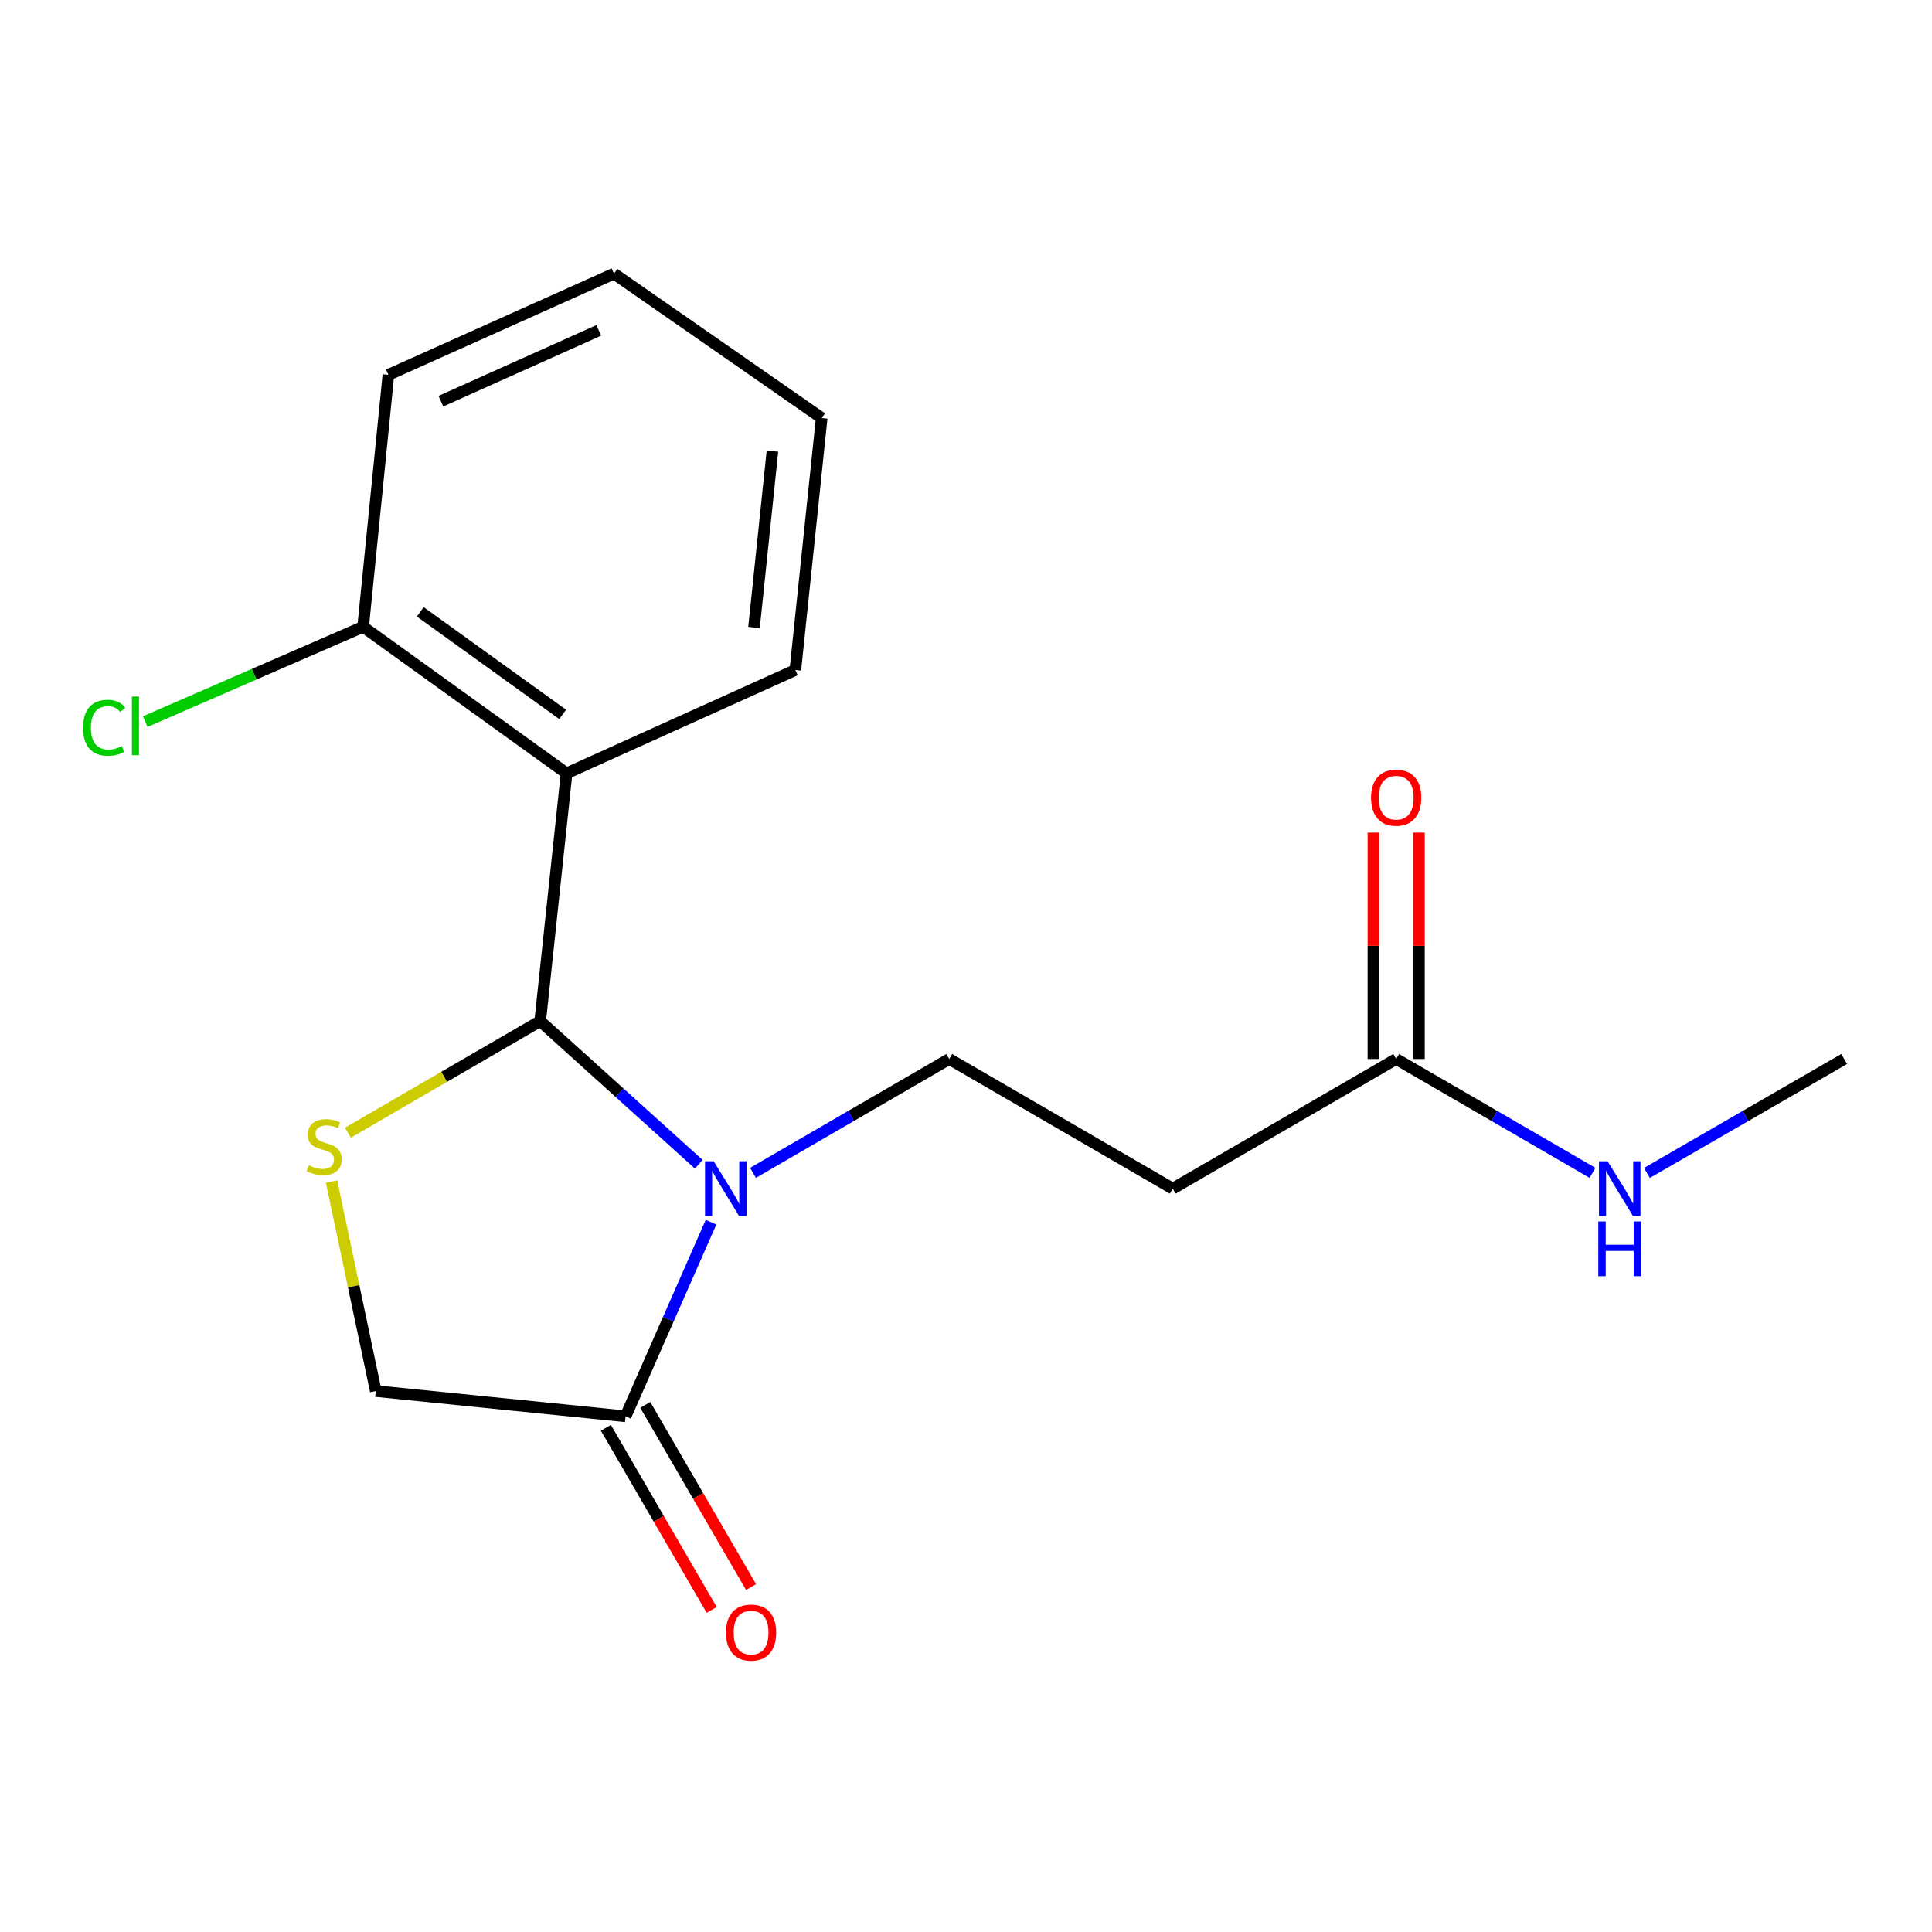 <?xml version='1.0' encoding='iso-8859-1'?>
<svg version='1.1' baseProfile='full'
              xmlns='http://www.w3.org/2000/svg'
                      xmlns:rdkit='http://www.rdkit.org/xml'
                      xmlns:xlink='http://www.w3.org/1999/xlink'
                  xml:space='preserve'
width='1000px' height='1000px' viewBox='0 0 1000 1000'>
<!-- END OF HEADER -->
<rect style='opacity:1.0;fill:#FFFFFF;stroke:none' width='1000' height='1000' x='0' y='0'> </rect>
<path class='bond-0' d='M 361.687,602.618 L 320.645,565.56' style='fill:none;fill-rule:evenodd;stroke:#0000FF;stroke-width:6px;stroke-linecap:butt;stroke-linejoin:miter;stroke-opacity:1' />
<path class='bond-0' d='M 320.645,565.56 L 279.603,528.501' style='fill:none;fill-rule:evenodd;stroke:#000000;stroke-width:6px;stroke-linecap:butt;stroke-linejoin:miter;stroke-opacity:1' />
<path class='bond-3' d='M 368.015,632.617 L 345.905,682.858' style='fill:none;fill-rule:evenodd;stroke:#0000FF;stroke-width:6px;stroke-linecap:butt;stroke-linejoin:miter;stroke-opacity:1' />
<path class='bond-3' d='M 345.905,682.858 L 323.796,733.099' style='fill:none;fill-rule:evenodd;stroke:#000000;stroke-width:6px;stroke-linecap:butt;stroke-linejoin:miter;stroke-opacity:1' />
<path class='bond-4' d='M 389.746,607.067 L 440.535,577.598' style='fill:none;fill-rule:evenodd;stroke:#0000FF;stroke-width:6px;stroke-linecap:butt;stroke-linejoin:miter;stroke-opacity:1' />
<path class='bond-4' d='M 440.535,577.598 L 491.324,548.13' style='fill:none;fill-rule:evenodd;stroke:#000000;stroke-width:6px;stroke-linecap:butt;stroke-linejoin:miter;stroke-opacity:1' />
<path class='bond-1' d='M 279.603,528.501 L 293.261,400.27' style='fill:none;fill-rule:evenodd;stroke:#000000;stroke-width:6px;stroke-linecap:butt;stroke-linejoin:miter;stroke-opacity:1' />
<path class='bond-2' d='M 279.603,528.501 L 229.847,557.388' style='fill:none;fill-rule:evenodd;stroke:#000000;stroke-width:6px;stroke-linecap:butt;stroke-linejoin:miter;stroke-opacity:1' />
<path class='bond-2' d='M 229.847,557.388 L 180.091,586.274' style='fill:none;fill-rule:evenodd;stroke:#CCCC00;stroke-width:6px;stroke-linecap:butt;stroke-linejoin:miter;stroke-opacity:1' />
<path class='bond-8' d='M 293.261,400.27 L 187.957,324.428' style='fill:none;fill-rule:evenodd;stroke:#000000;stroke-width:6px;stroke-linecap:butt;stroke-linejoin:miter;stroke-opacity:1' />
<path class='bond-8' d='M 291.24,369.768 L 217.527,316.679' style='fill:none;fill-rule:evenodd;stroke:#000000;stroke-width:6px;stroke-linecap:butt;stroke-linejoin:miter;stroke-opacity:1' />
<path class='bond-13' d='M 293.261,400.27 L 411.672,346.793' style='fill:none;fill-rule:evenodd;stroke:#000000;stroke-width:6px;stroke-linecap:butt;stroke-linejoin:miter;stroke-opacity:1' />
<path class='bond-18' d='M 171.603,611.537 L 183.053,665.777' style='fill:none;fill-rule:evenodd;stroke:#CCCC00;stroke-width:6px;stroke-linecap:butt;stroke-linejoin:miter;stroke-opacity:1' />
<path class='bond-18' d='M 183.053,665.777 L 194.504,720.018' style='fill:none;fill-rule:evenodd;stroke:#000000;stroke-width:6px;stroke-linecap:butt;stroke-linejoin:miter;stroke-opacity:1' />
<path class='bond-7' d='M 323.796,733.099 L 194.504,720.018' style='fill:none;fill-rule:evenodd;stroke:#000000;stroke-width:6px;stroke-linecap:butt;stroke-linejoin:miter;stroke-opacity:1' />
<path class='bond-9' d='M 313.606,739.018 L 340.988,786.16' style='fill:none;fill-rule:evenodd;stroke:#000000;stroke-width:6px;stroke-linecap:butt;stroke-linejoin:miter;stroke-opacity:1' />
<path class='bond-9' d='M 340.988,786.16 L 368.37,833.302' style='fill:none;fill-rule:evenodd;stroke:#FF0000;stroke-width:6px;stroke-linecap:butt;stroke-linejoin:miter;stroke-opacity:1' />
<path class='bond-9' d='M 333.987,727.18 L 361.369,774.322' style='fill:none;fill-rule:evenodd;stroke:#000000;stroke-width:6px;stroke-linecap:butt;stroke-linejoin:miter;stroke-opacity:1' />
<path class='bond-9' d='M 361.369,774.322 L 388.751,821.464' style='fill:none;fill-rule:evenodd;stroke:#FF0000;stroke-width:6px;stroke-linecap:butt;stroke-linejoin:miter;stroke-opacity:1' />
<path class='bond-5' d='M 491.324,548.13 L 606.998,615.238' style='fill:none;fill-rule:evenodd;stroke:#000000;stroke-width:6px;stroke-linecap:butt;stroke-linejoin:miter;stroke-opacity:1' />
<path class='bond-6' d='M 606.998,615.238 L 722.66,548.13' style='fill:none;fill-rule:evenodd;stroke:#000000;stroke-width:6px;stroke-linecap:butt;stroke-linejoin:miter;stroke-opacity:1' />
<path class='bond-10' d='M 734.444,548.13 L 734.444,489.537' style='fill:none;fill-rule:evenodd;stroke:#000000;stroke-width:6px;stroke-linecap:butt;stroke-linejoin:miter;stroke-opacity:1' />
<path class='bond-10' d='M 734.444,489.537 L 734.444,430.944' style='fill:none;fill-rule:evenodd;stroke:#FF0000;stroke-width:6px;stroke-linecap:butt;stroke-linejoin:miter;stroke-opacity:1' />
<path class='bond-10' d='M 710.875,548.13 L 710.875,489.537' style='fill:none;fill-rule:evenodd;stroke:#000000;stroke-width:6px;stroke-linecap:butt;stroke-linejoin:miter;stroke-opacity:1' />
<path class='bond-10' d='M 710.875,489.537 L 710.875,430.944' style='fill:none;fill-rule:evenodd;stroke:#FF0000;stroke-width:6px;stroke-linecap:butt;stroke-linejoin:miter;stroke-opacity:1' />
<path class='bond-11' d='M 722.66,548.13 L 773.468,577.599' style='fill:none;fill-rule:evenodd;stroke:#000000;stroke-width:6px;stroke-linecap:butt;stroke-linejoin:miter;stroke-opacity:1' />
<path class='bond-11' d='M 773.468,577.599 L 824.276,607.069' style='fill:none;fill-rule:evenodd;stroke:#0000FF;stroke-width:6px;stroke-linecap:butt;stroke-linejoin:miter;stroke-opacity:1' />
<path class='bond-12' d='M 187.957,324.428 L 131.559,348.967' style='fill:none;fill-rule:evenodd;stroke:#000000;stroke-width:6px;stroke-linecap:butt;stroke-linejoin:miter;stroke-opacity:1' />
<path class='bond-12' d='M 131.559,348.967 L 75.162,373.506' style='fill:none;fill-rule:evenodd;stroke:#00CC00;stroke-width:6px;stroke-linecap:butt;stroke-linejoin:miter;stroke-opacity:1' />
<path class='bond-14' d='M 187.957,324.428 L 201.038,194.009' style='fill:none;fill-rule:evenodd;stroke:#000000;stroke-width:6px;stroke-linecap:butt;stroke-linejoin:miter;stroke-opacity:1' />
<path class='bond-15' d='M 852.455,607.097 L 903.5,577.613' style='fill:none;fill-rule:evenodd;stroke:#0000FF;stroke-width:6px;stroke-linecap:butt;stroke-linejoin:miter;stroke-opacity:1' />
<path class='bond-15' d='M 903.5,577.613 L 954.545,548.13' style='fill:none;fill-rule:evenodd;stroke:#000000;stroke-width:6px;stroke-linecap:butt;stroke-linejoin:miter;stroke-opacity:1' />
<path class='bond-16' d='M 411.672,346.793 L 425.303,216.387' style='fill:none;fill-rule:evenodd;stroke:#000000;stroke-width:6px;stroke-linecap:butt;stroke-linejoin:miter;stroke-opacity:1' />
<path class='bond-16' d='M 390.274,324.782 L 399.816,233.498' style='fill:none;fill-rule:evenodd;stroke:#000000;stroke-width:6px;stroke-linecap:butt;stroke-linejoin:miter;stroke-opacity:1' />
<path class='bond-19' d='M 201.038,194.009 L 317.799,141.645' style='fill:none;fill-rule:evenodd;stroke:#000000;stroke-width:6px;stroke-linecap:butt;stroke-linejoin:miter;stroke-opacity:1' />
<path class='bond-19' d='M 228.197,207.661 L 309.93,171.006' style='fill:none;fill-rule:evenodd;stroke:#000000;stroke-width:6px;stroke-linecap:butt;stroke-linejoin:miter;stroke-opacity:1' />
<path class='bond-17' d='M 425.303,216.387 L 317.799,141.645' style='fill:none;fill-rule:evenodd;stroke:#000000;stroke-width:6px;stroke-linecap:butt;stroke-linejoin:miter;stroke-opacity:1' />
<path  class='atom-0' d='M 369.403 601.078
L 378.683 616.078
Q 379.603 617.558, 381.083 620.238
Q 382.563 622.918, 382.643 623.078
L 382.643 601.078
L 386.403 601.078
L 386.403 629.398
L 382.523 629.398
L 372.563 612.998
Q 371.403 611.078, 370.163 608.878
Q 368.963 606.678, 368.603 605.998
L 368.603 629.398
L 364.923 629.398
L 364.923 601.078
L 369.403 601.078
' fill='#0000FF'/>
<path  class='atom-3' d='M 159.778 603.143
Q 160.098 603.263, 161.418 603.823
Q 162.738 604.383, 164.178 604.743
Q 165.658 605.063, 167.098 605.063
Q 169.778 605.063, 171.338 603.783
Q 172.898 602.463, 172.898 600.183
Q 172.898 598.623, 172.098 597.663
Q 171.338 596.703, 170.138 596.183
Q 168.938 595.663, 166.938 595.063
Q 164.418 594.303, 162.898 593.583
Q 161.418 592.863, 160.338 591.343
Q 159.298 589.823, 159.298 587.263
Q 159.298 583.703, 161.698 581.503
Q 164.138 579.303, 168.938 579.303
Q 172.218 579.303, 175.938 580.863
L 175.018 583.943
Q 171.618 582.543, 169.058 582.543
Q 166.298 582.543, 164.778 583.703
Q 163.258 584.823, 163.298 586.783
Q 163.298 588.303, 164.058 589.223
Q 164.858 590.143, 165.978 590.663
Q 167.138 591.183, 169.058 591.783
Q 171.618 592.583, 173.138 593.383
Q 174.658 594.183, 175.738 595.823
Q 176.858 597.423, 176.858 600.183
Q 176.858 604.103, 174.218 606.223
Q 171.618 608.303, 167.258 608.303
Q 164.738 608.303, 162.818 607.743
Q 160.938 607.223, 158.698 606.303
L 159.778 603.143
' fill='#CCCC00'/>
<path  class='atom-10' d='M 375.757 845.017
Q 375.757 838.217, 379.117 834.417
Q 382.477 830.617, 388.757 830.617
Q 395.037 830.617, 398.397 834.417
Q 401.757 838.217, 401.757 845.017
Q 401.757 851.897, 398.357 855.817
Q 394.957 859.697, 388.757 859.697
Q 382.517 859.697, 379.117 855.817
Q 375.757 851.937, 375.757 845.017
M 388.757 856.497
Q 393.077 856.497, 395.397 853.617
Q 397.757 850.697, 397.757 845.017
Q 397.757 839.457, 395.397 836.657
Q 393.077 833.817, 388.757 833.817
Q 384.437 833.817, 382.077 836.617
Q 379.757 839.417, 379.757 845.017
Q 379.757 850.737, 382.077 853.617
Q 384.437 856.497, 388.757 856.497
' fill='#FF0000'/>
<path  class='atom-11' d='M 709.66 412.881
Q 709.66 406.081, 713.02 402.281
Q 716.38 398.481, 722.66 398.481
Q 728.94 398.481, 732.3 402.281
Q 735.66 406.081, 735.66 412.881
Q 735.66 419.761, 732.26 423.681
Q 728.86 427.561, 722.66 427.561
Q 716.42 427.561, 713.02 423.681
Q 709.66 419.801, 709.66 412.881
M 722.66 424.361
Q 726.98 424.361, 729.3 421.481
Q 731.66 418.561, 731.66 412.881
Q 731.66 407.321, 729.3 404.521
Q 726.98 401.681, 722.66 401.681
Q 718.34 401.681, 715.98 404.481
Q 713.66 407.281, 713.66 412.881
Q 713.66 418.601, 715.98 421.481
Q 718.34 424.361, 722.66 424.361
' fill='#FF0000'/>
<path  class='atom-12' d='M 832.1 601.078
L 841.38 616.078
Q 842.3 617.558, 843.78 620.238
Q 845.26 622.918, 845.34 623.078
L 845.34 601.078
L 849.1 601.078
L 849.1 629.398
L 845.22 629.398
L 835.26 612.998
Q 834.1 611.078, 832.86 608.878
Q 831.66 606.678, 831.3 605.998
L 831.3 629.398
L 827.62 629.398
L 827.62 601.078
L 832.1 601.078
' fill='#0000FF'/>
<path  class='atom-12' d='M 827.28 632.23
L 831.12 632.23
L 831.12 644.27
L 845.6 644.27
L 845.6 632.23
L 849.44 632.23
L 849.44 660.55
L 845.6 660.55
L 845.6 647.47
L 831.12 647.47
L 831.12 660.55
L 827.28 660.55
L 827.28 632.23
' fill='#0000FF'/>
<path  class='atom-13' d='M 42.989 376.685
Q 42.989 369.645, 46.269 365.965
Q 49.589 362.245, 55.869 362.245
Q 61.709 362.245, 64.829 366.365
L 62.189 368.525
Q 59.909 365.525, 55.869 365.525
Q 51.589 365.525, 49.309 368.405
Q 47.069 371.245, 47.069 376.685
Q 47.069 382.285, 49.389 385.165
Q 51.749 388.045, 56.309 388.045
Q 59.429 388.045, 63.069 386.165
L 64.189 389.165
Q 62.709 390.125, 60.469 390.685
Q 58.229 391.245, 55.749 391.245
Q 49.589 391.245, 46.269 387.485
Q 42.989 383.725, 42.989 376.685
' fill='#00CC00'/>
<path  class='atom-13' d='M 68.269 360.525
L 71.949 360.525
L 71.949 390.885
L 68.269 390.885
L 68.269 360.525
' fill='#00CC00'/>
</svg>
